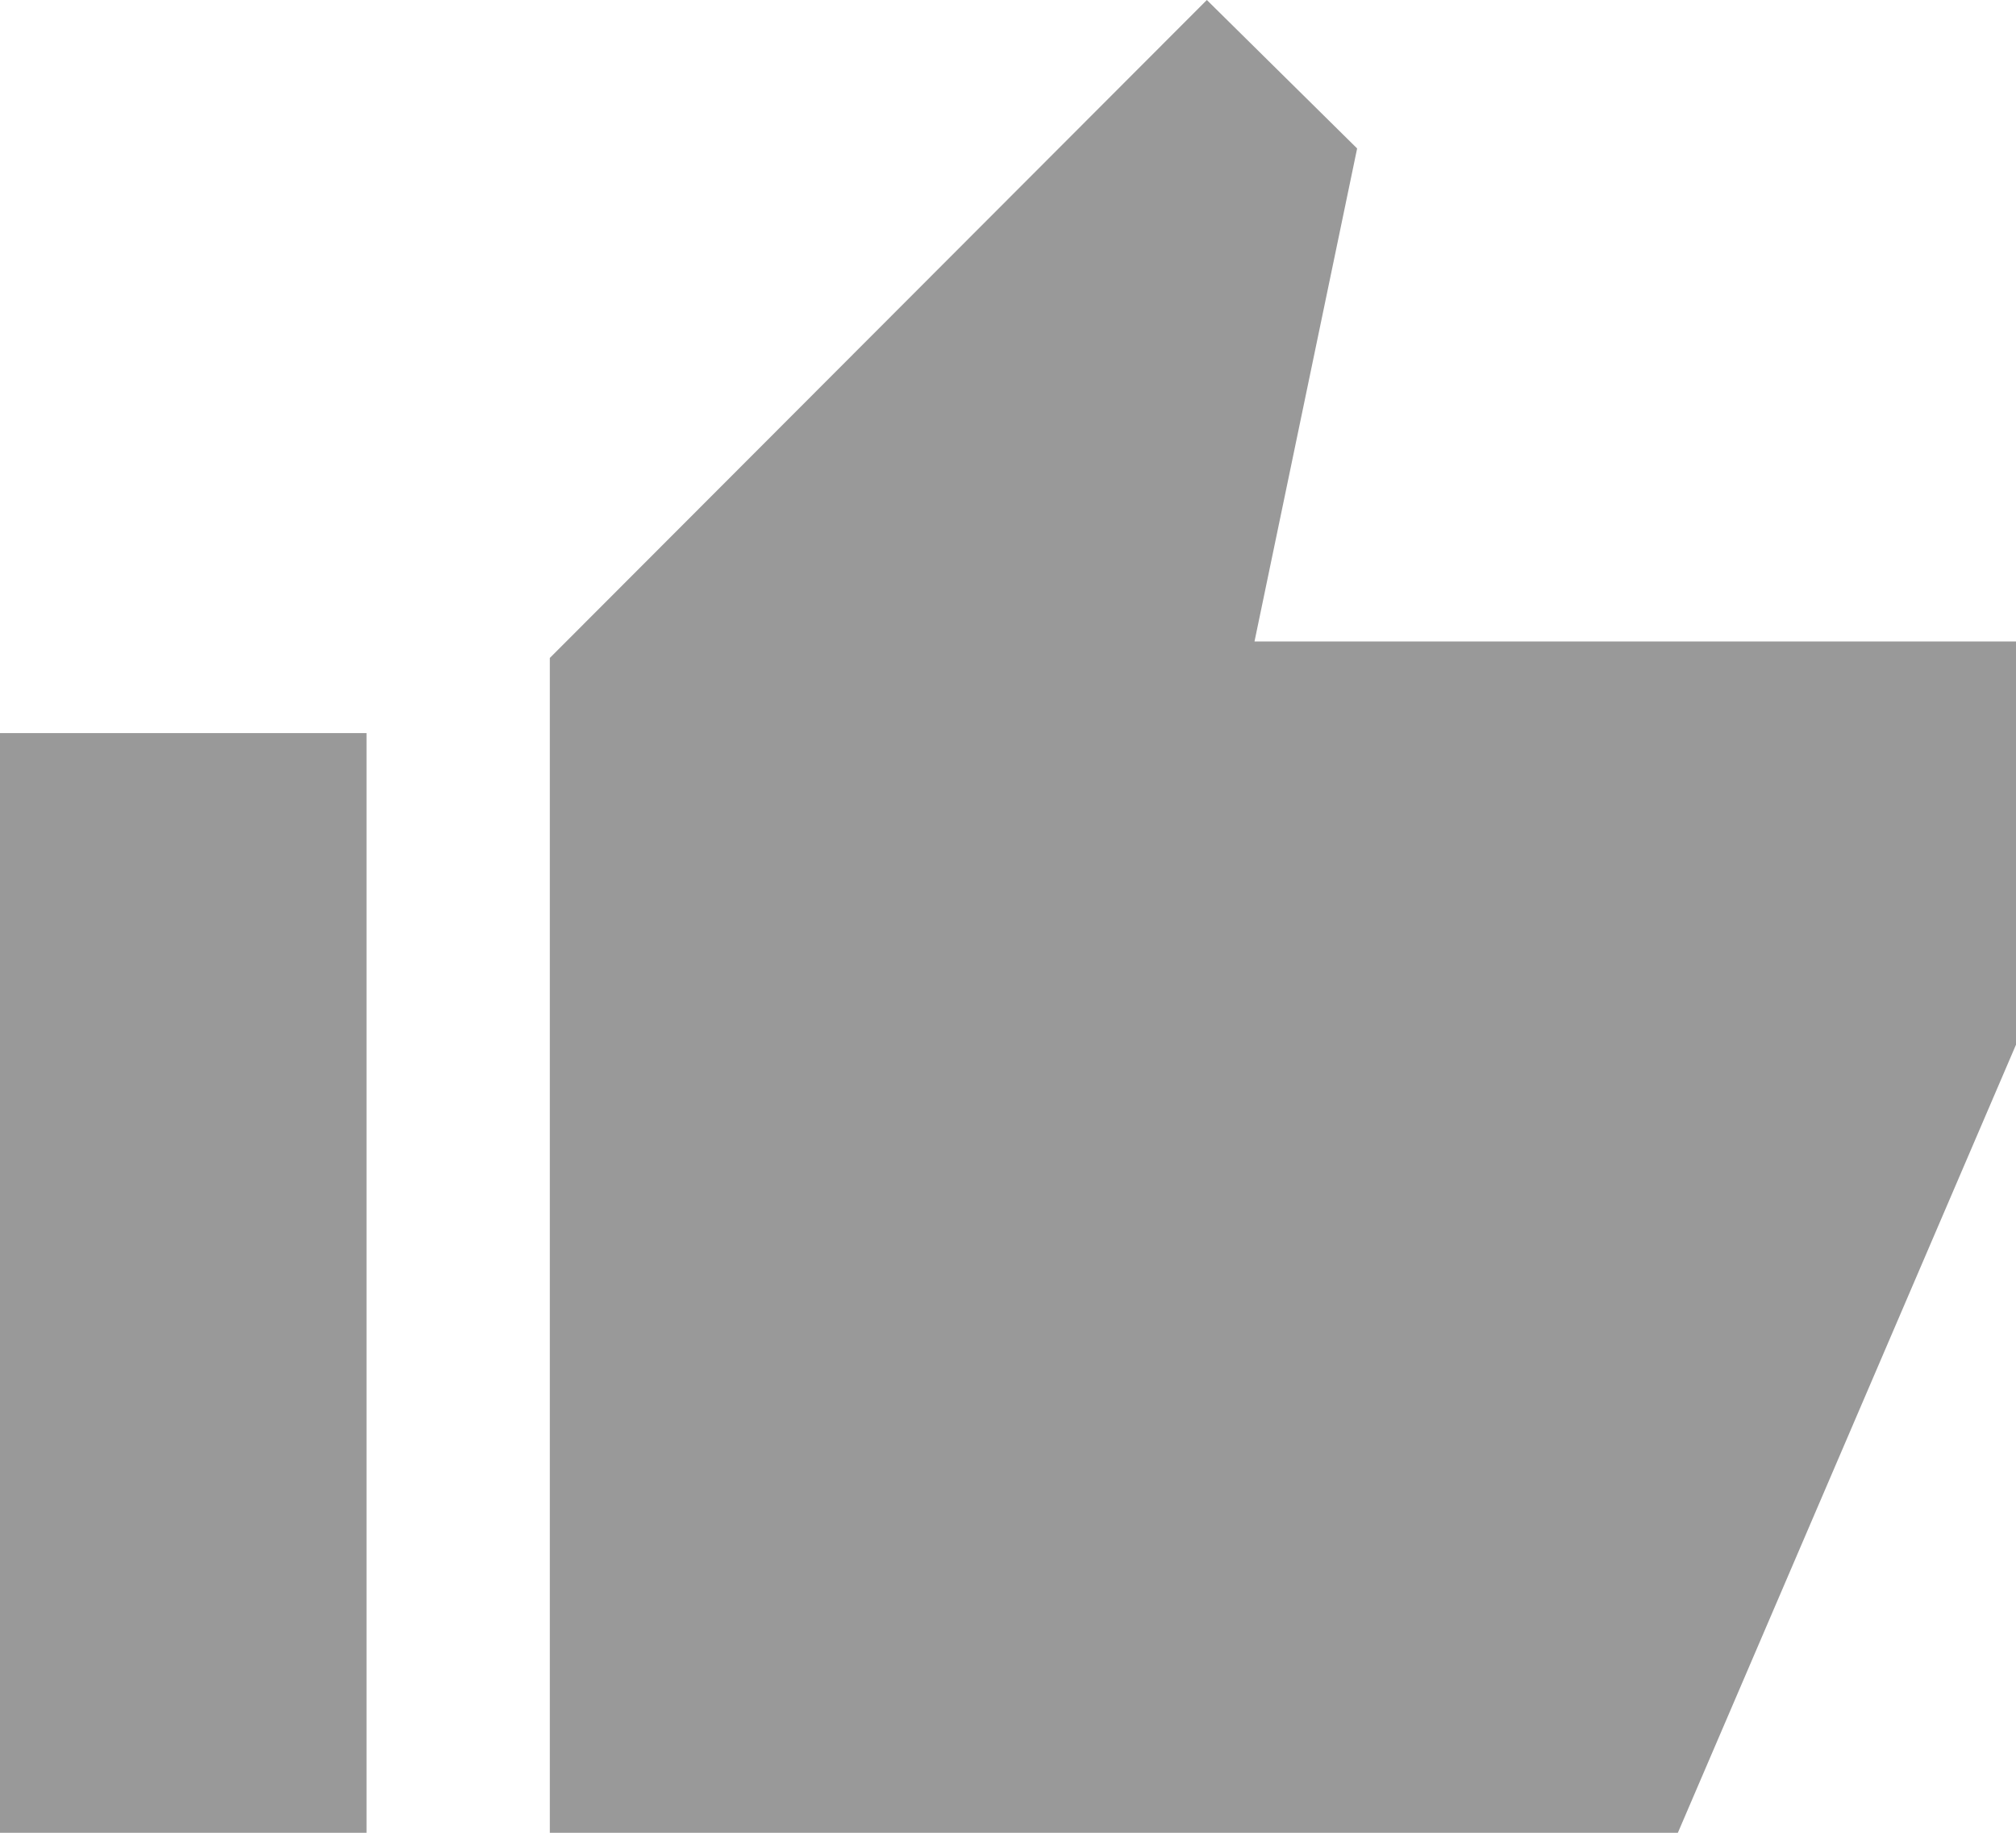 <svg width="22" height="20" viewBox="0 0 22 20" fill="none" xmlns="http://www.w3.org/2000/svg">
<path d="M13.17 0L6 7.18V20H18.31L22 11.4V7H13.69L14.81 1.62L13.17 0ZM0 8H4V20H0V8Z" fill="#999999"/>
</svg>

